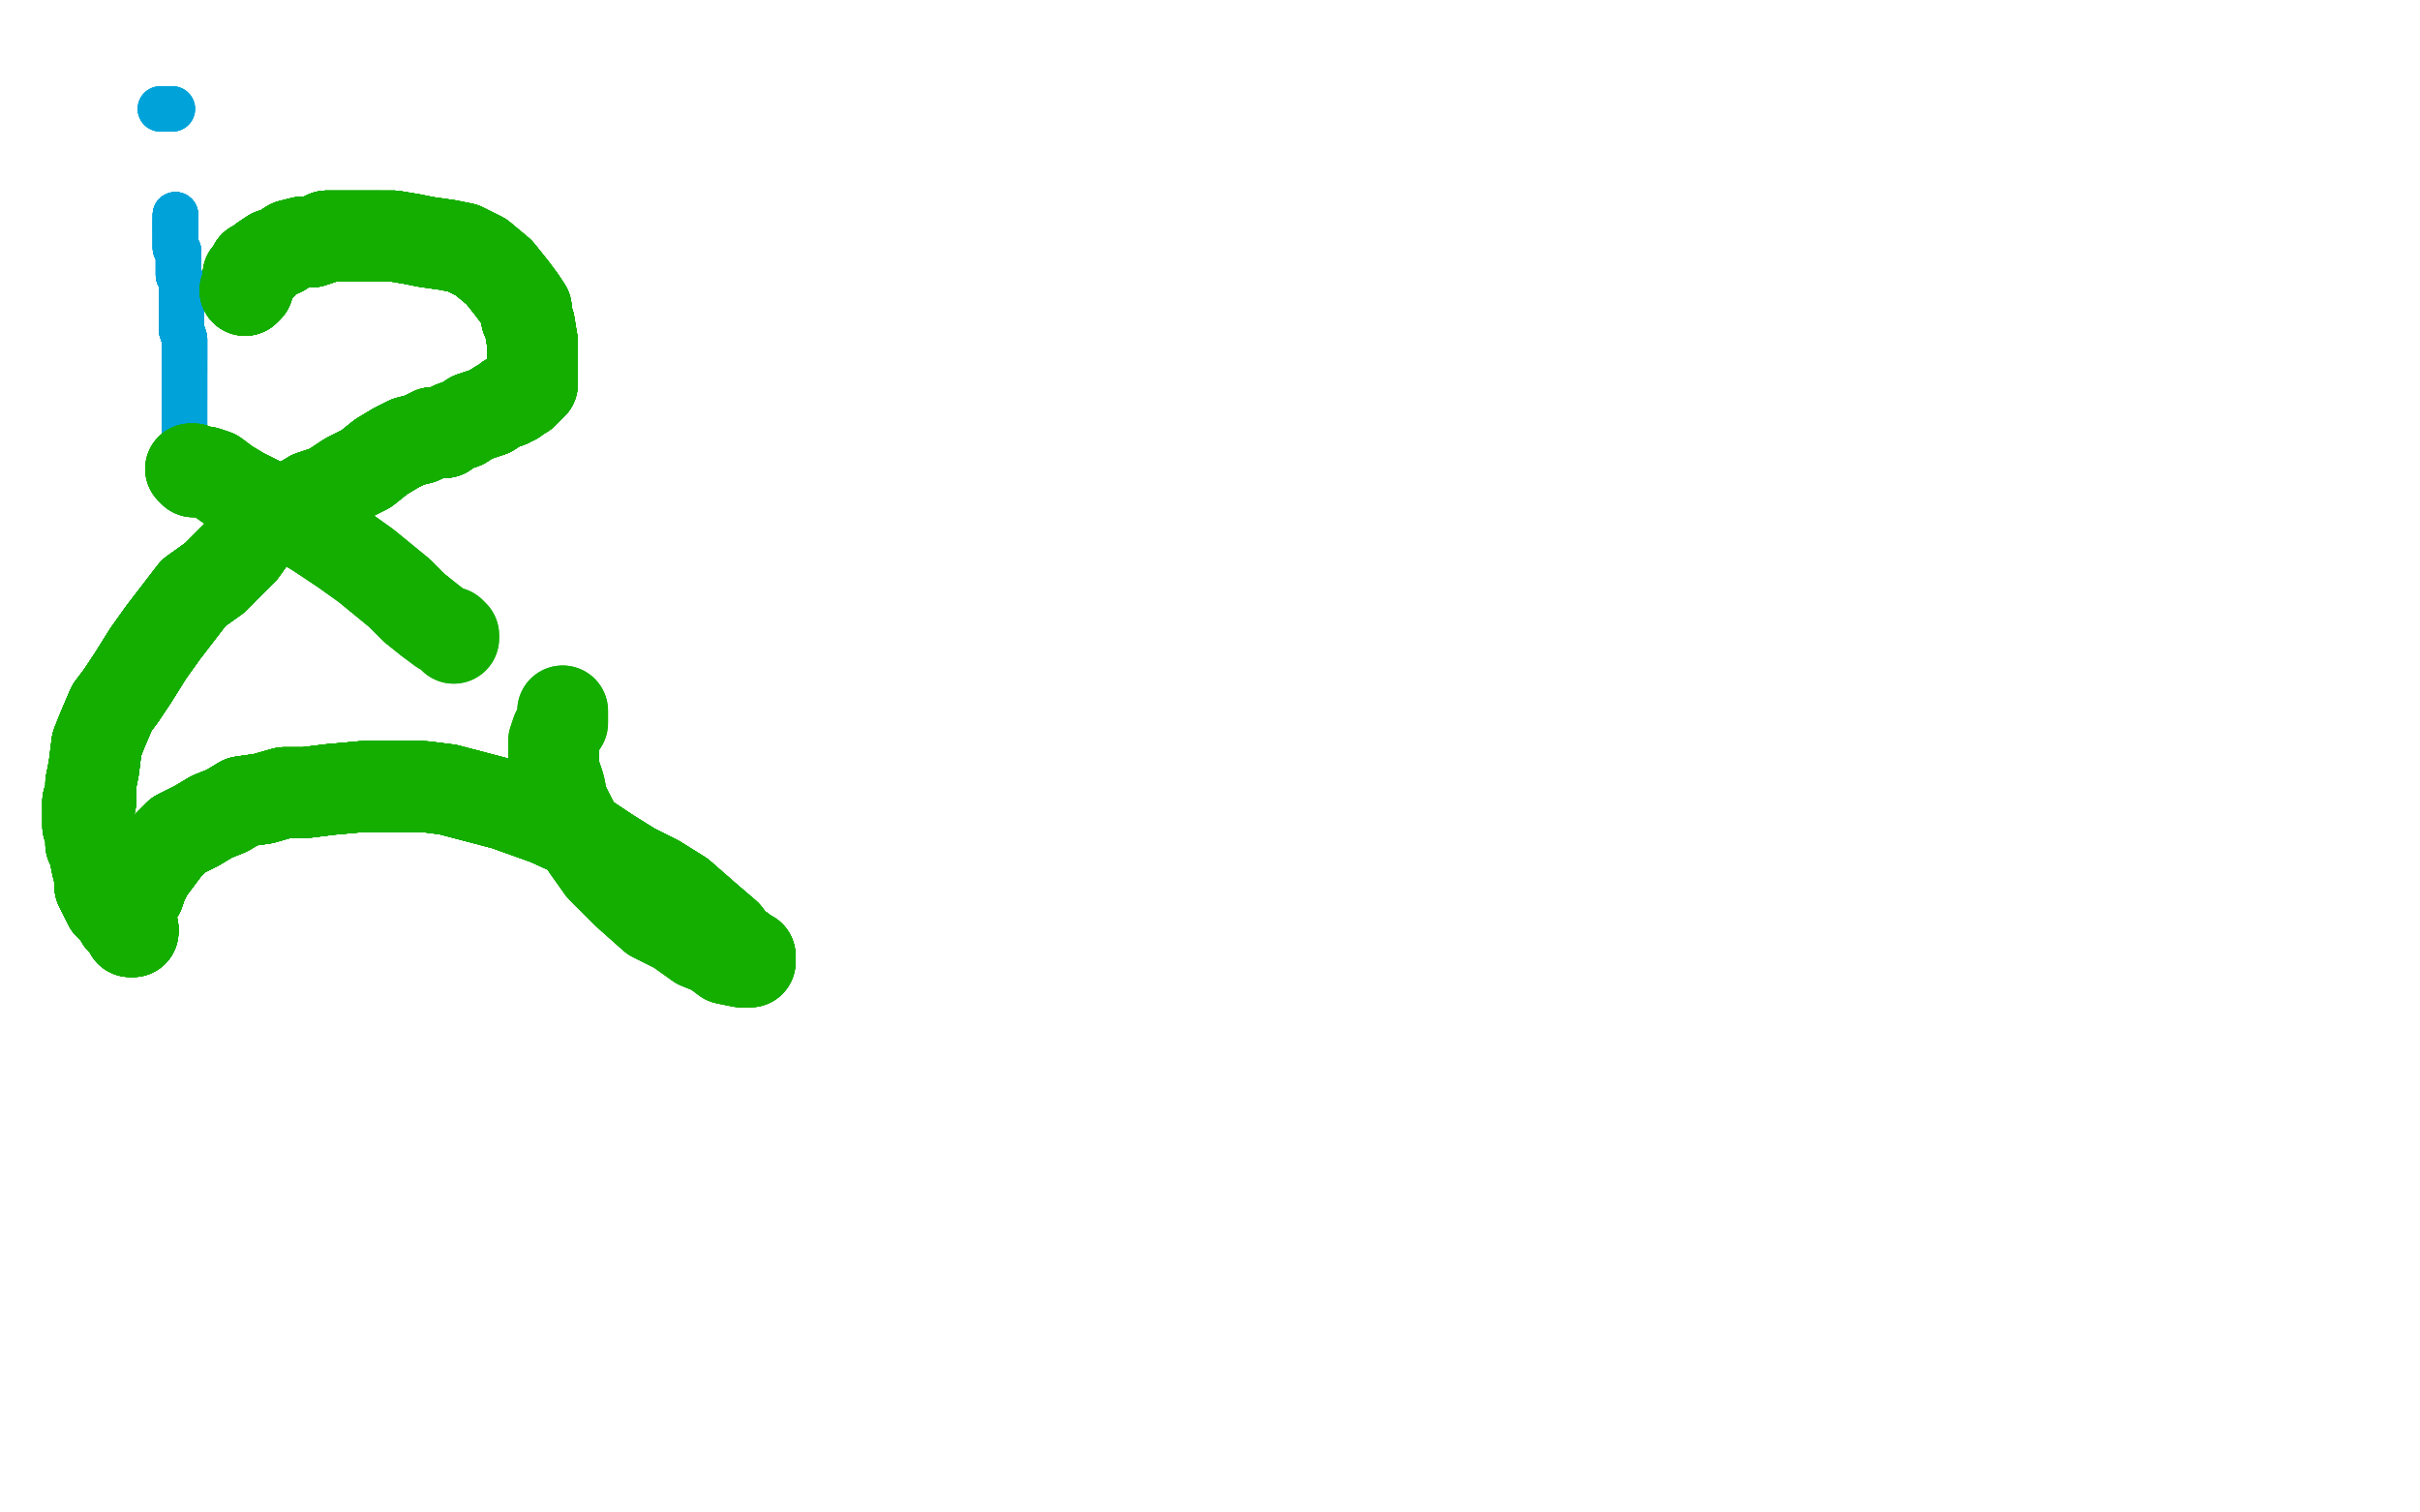 <?xml version="1.0" standalone="no"?>
<!DOCTYPE svg PUBLIC "-//W3C//DTD SVG 1.1//EN"
"http://www.w3.org/Graphics/SVG/1.1/DTD/svg11.dtd">

<svg width="800" height="500" version="1.1" xmlns="http://www.w3.org/2000/svg" xmlns:xlink="http://www.w3.org/1999/xlink" style="stroke-antialiasing: false"><desc>This SVG has been created on https://colorillo.com/</desc><rect x='0' y='0' width='800' height='500' style='fill: rgb(255,255,255); stroke-width:0' /><polyline points="58,71 58,72 58,73 58,74 58,76 58,77" style="fill: none; stroke: #00a3d9; stroke-width: 15; stroke-linejoin: round; stroke-linecap: round; stroke-antialiasing: false; stroke-antialias: 0; opacity: 1.0"/>
<polyline points="58,71 58,72 58,73 58,74 58,76 58,77 58,79 58,81 58,82 59,83 59,84 59,86" style="fill: none; stroke: #00a3d9; stroke-width: 15; stroke-linejoin: round; stroke-linecap: round; stroke-antialiasing: false; stroke-antialias: 0; opacity: 1.0"/>
<polyline points="58,71 58,72 58,73 58,74 58,76 58,77 58,79 58,81 58,82 59,83 59,84 59,86 59,87 59,89 59,91 60,93 60,95 60,99 60,104" style="fill: none; stroke: #00a3d9; stroke-width: 15; stroke-linejoin: round; stroke-linecap: round; stroke-antialiasing: false; stroke-antialias: 0; opacity: 1.0"/>
<polyline points="58,71 58,72 58,73 58,74 58,76 58,77 58,79 58,81 58,82 59,83 59,84 59,86 59,87 59,89 59,91 60,93 60,95 60,99 60,104 60,109 61,112 61,115 61,117 61,119" style="fill: none; stroke: #00a3d9; stroke-width: 15; stroke-linejoin: round; stroke-linecap: round; stroke-antialiasing: false; stroke-antialias: 0; opacity: 1.0"/>
<polyline points="58,71 58,72 58,73 58,74 58,76 58,77 58,79 58,81 58,82 59,83 59,84 59,86 59,87 59,89 59,91 60,93 60,95 60,99 60,104 60,109 61,112 61,115 61,117 61,119 61,121 61,122 61,123" style="fill: none; stroke: #00a3d9; stroke-width: 15; stroke-linejoin: round; stroke-linecap: round; stroke-antialiasing: false; stroke-antialias: 0; opacity: 1.0"/>
<polyline points="58,71 58,72 58,73 58,74 58,76 58,77 58,79 58,81 58,82 59,83 59,84 59,86 59,87 59,89 59,91 60,93 60,95 60,99 60,104 60,109 61,112 61,115 61,117 61,119 61,121 61,122 61,123 61,124 61,125 61,127 61,129 61,131 61,132" style="fill: none; stroke: #00a3d9; stroke-width: 15; stroke-linejoin: round; stroke-linecap: round; stroke-antialiasing: false; stroke-antialias: 0; opacity: 1.0"/>
<polyline points="58,71 58,72 58,73 58,74 58,76 58,77 58,79 58,81 58,82 59,83 59,84 59,86 59,87 59,89 59,91 60,93 60,95 60,99 60,104 60,109 61,112 61,115 61,117 61,119 61,121 61,122 61,123 61,124 61,125 61,127 61,129 61,131 61,132 61,133 61,134 61,136 61,138 61,140 61,142" style="fill: none; stroke: #00a3d9; stroke-width: 15; stroke-linejoin: round; stroke-linecap: round; stroke-antialiasing: false; stroke-antialias: 0; opacity: 1.0"/>
<polyline points="58,71 58,72 58,73 58,74 58,76 58,77 58,79 58,81 58,82 59,83 59,84 59,86 59,87 59,89 59,91 60,93 60,95 60,99 60,104 60,109 61,112 61,115 61,117 61,119 61,121 61,122 61,123 61,124 61,125 61,127 61,129 61,131 61,132 61,133 61,134 61,136 61,138 61,140 61,142 61,145 61,146 61,148 61,149 61,150 62,151" style="fill: none; stroke: #00a3d9; stroke-width: 15; stroke-linejoin: round; stroke-linecap: round; stroke-antialiasing: false; stroke-antialias: 0; opacity: 1.0"/>
<polyline points="58,71 58,72 58,73 58,74 58,76 58,77 58,79 58,81 58,82 59,83 59,84 59,86 59,87 59,89 59,91 60,93 60,95 60,99 60,104 60,109 61,112 61,115 61,117 61,119 61,121 61,122 61,123 61,124 61,125 61,127 61,129 61,131 61,132 61,133 61,134 61,136 61,138 61,140 61,142 61,145 61,146 61,148 61,149 61,150 62,151 62,152 62,153 63,153" style="fill: none; stroke: #00a3d9; stroke-width: 15; stroke-linejoin: round; stroke-linecap: round; stroke-antialiasing: false; stroke-antialias: 0; opacity: 1.0"/>
<polyline points="58,73 58,74 58,76 58,77 58,79 58,81 58,82 59,83 59,84 59,86 59,87 59,89 59,91 60,93 60,95 60,99 60,104 60,109 61,112 61,115 61,117 61,119 61,121 61,122 61,123 61,124 61,125 61,127 61,129 61,131 61,132 61,133 61,134 61,136 61,138 61,140 61,142 61,145 61,146 61,148 61,149 61,150 62,151 62,152 62,153 63,153 63,154 63,155 63,156" style="fill: none; stroke: #00a3d9; stroke-width: 15; stroke-linejoin: round; stroke-linecap: round; stroke-antialiasing: false; stroke-antialias: 0; opacity: 1.0"/>
<polyline points="58,73 58,74 58,76 58,77 58,79 58,81 58,82 59,83 59,84 59,86 59,87 59,89 59,91 60,93 60,95 60,99 60,104 60,109 61,112 61,115 61,117 61,119 61,121 61,122 61,123 61,124 61,125 61,127 61,129 61,131 61,132 61,133 61,134 61,136 61,138 61,140 61,142 61,145 61,146 61,148 61,149 61,150 62,151 62,152 62,153 63,153 63,154 63,155 63,156 63,157" style="fill: none; stroke: #00a3d9; stroke-width: 15; stroke-linejoin: round; stroke-linecap: round; stroke-antialiasing: false; stroke-antialias: 0; opacity: 1.0"/>
<polyline points="53,36 54,36 55,36 56,36 57,36" style="fill: none; stroke: #00a3d9; stroke-width: 15; stroke-linejoin: round; stroke-linecap: round; stroke-antialiasing: false; stroke-antialias: 0; opacity: 1.0"/>
<polyline points="53,36 54,36 55,36 56,36 57,36 56,36 55,36 54,36" style="fill: none; stroke: #00a3d9; stroke-width: 15; stroke-linejoin: round; stroke-linecap: round; stroke-antialiasing: false; stroke-antialias: 0; opacity: 1.0"/>
<polyline points="53,36 54,36 55,36 56,36 57,36 56,36 55,36 54,36 53,36 54,36 55,36 56,36 57,36 56,36 55,36 54,36 53,36" style="fill: none; stroke: #00a3d9; stroke-width: 15; stroke-linejoin: round; stroke-linecap: round; stroke-antialiasing: false; stroke-antialias: 0; opacity: 1.0"/>
<polyline points="81,96 82,95 82,93 82,91 84,89 84,88" style="fill: none; stroke: #14ae00; stroke-width: 30; stroke-linejoin: round; stroke-linecap: round; stroke-antialiasing: false; stroke-antialias: 0; opacity: 1.0"/>
<polyline points="81,96 82,95 82,93 82,91 84,89 84,88 86,88 87,86 90,84 93,83 96,81 100,80" style="fill: none; stroke: #14ae00; stroke-width: 30; stroke-linejoin: round; stroke-linecap: round; stroke-antialiasing: false; stroke-antialias: 0; opacity: 1.0"/>
<polyline points="81,96 82,95 82,93 82,91 84,89 84,88 86,88 87,86 90,84 93,83 96,81 100,80 103,80 106,79 108,78 110,78 114,78 120,78 125,78" style="fill: none; stroke: #14ae00; stroke-width: 30; stroke-linejoin: round; stroke-linecap: round; stroke-antialiasing: false; stroke-antialias: 0; opacity: 1.0"/>
<polyline points="81,96 82,95 82,93 82,91 84,89 84,88 86,88 87,86 90,84 93,83 96,81 100,80 103,80 106,79 108,78 110,78 114,78 120,78 125,78 130,78 136,79 141,80 148,81 153,82 159,85" style="fill: none; stroke: #14ae00; stroke-width: 30; stroke-linejoin: round; stroke-linecap: round; stroke-antialiasing: false; stroke-antialias: 0; opacity: 1.0"/>
<polyline points="81,96 82,95 82,93 82,91 84,89 84,88 86,88 87,86 90,84 93,83 96,81 100,80 103,80 106,79 108,78 110,78 114,78 120,78 125,78 130,78 136,79 141,80 148,81 153,82 159,85 165,90 169,95 172,99 174,102 174,105 175,107 176,113" style="fill: none; stroke: #14ae00; stroke-width: 30; stroke-linejoin: round; stroke-linecap: round; stroke-antialiasing: false; stroke-antialias: 0; opacity: 1.0"/>
<polyline points="81,96 82,95 82,93 82,91 84,89 84,88 86,88 87,86 90,84 93,83 96,81 100,80 103,80 106,79 108,78 110,78 114,78 120,78 125,78 130,78 136,79 141,80 148,81 153,82 159,85 165,90 169,95 172,99 174,102 174,105 175,107 176,113 176,118 176,122 176,125 176,127 174,129" style="fill: none; stroke: #14ae00; stroke-width: 30; stroke-linejoin: round; stroke-linecap: round; stroke-antialiasing: false; stroke-antialias: 0; opacity: 1.0"/>
<polyline points="81,96 82,95 82,93 82,91 84,89 84,88 86,88 87,86 90,84 93,83 96,81 100,80 103,80 106,79 108,78 110,78 114,78 120,78 125,78 130,78 136,79 141,80 148,81 153,82 159,85 165,90 169,95 172,99 174,102 174,105 175,107 176,113 176,118 176,122 176,125 176,127 174,129 173,130 172,130 171,131 170,131" style="fill: none; stroke: #14ae00; stroke-width: 30; stroke-linejoin: round; stroke-linecap: round; stroke-antialiasing: false; stroke-antialias: 0; opacity: 1.0"/>
<polyline points="81,96 82,95 82,93 82,91 84,89 84,88 86,88 87,86 90,84 93,83 96,81 100,80 103,80 106,79 108,78 110,78 114,78 120,78 125,78 130,78 136,79 141,80 148,81 153,82 159,85 165,90 169,95 172,99 174,102 174,105 175,107 176,113 176,118 176,122 176,125 176,127 174,129 173,130 172,130 171,131 170,131 170,132 168,132 168,133 165,134 162,136 159,137 156,138" style="fill: none; stroke: #14ae00; stroke-width: 30; stroke-linejoin: round; stroke-linecap: round; stroke-antialiasing: false; stroke-antialias: 0; opacity: 1.0"/>
<polyline points="96,81 100,80 103,80 106,79 108,78 110,78 114,78 120,78 125,78 130,78 136,79 141,80 148,81 153,82 159,85 165,90 169,95 172,99 174,102 174,105 175,107 176,113 176,118 176,122 176,125 176,127 174,129 173,130 172,130 171,131 170,131 170,132 168,132 168,133 165,134 162,136 159,137 156,138 153,140 150,141 148,142 147,143 145,143 143,143 139,145" style="fill: none; stroke: #14ae00; stroke-width: 30; stroke-linejoin: round; stroke-linecap: round; stroke-antialiasing: false; stroke-antialias: 0; opacity: 1.0"/>
<polyline points="103,80 106,79 108,78 110,78 114,78 120,78 125,78 130,78 136,79 141,80 148,81 153,82 159,85 165,90 169,95 172,99 174,102 174,105 175,107 176,113 176,118 176,122 176,125 176,127 174,129 173,130 172,130 171,131 170,131 170,132 168,132 168,133 165,134 162,136 159,137 156,138 153,140 150,141 148,142 147,143 145,143 143,143 139,145 135,146 131,148 126,151 121,155 115,158 109,162" style="fill: none; stroke: #14ae00; stroke-width: 30; stroke-linejoin: round; stroke-linecap: round; stroke-antialiasing: false; stroke-antialias: 0; opacity: 1.0"/>
<polyline points="159,85 165,90 169,95 172,99 174,102 174,105 175,107 176,113 176,118 176,122 176,125 176,127 174,129 173,130 172,130 171,131 170,131 170,132 168,132 168,133 165,134 162,136 159,137 156,138 153,140 150,141 148,142 147,143 145,143 143,143 139,145 135,146 131,148 126,151 121,155 115,158 109,162 103,164 98,167 94,169 90,172 85,175 80,182 75,187" style="fill: none; stroke: #14ae00; stroke-width: 30; stroke-linejoin: round; stroke-linecap: round; stroke-antialiasing: false; stroke-antialias: 0; opacity: 1.0"/>
<polyline points="169,95 172,99 174,102 174,105 175,107 176,113 176,118 176,122 176,125 176,127 174,129 173,130 172,130 171,131 170,131 170,132 168,132 168,133 165,134 162,136 159,137 156,138 153,140 150,141 148,142 147,143 145,143 143,143 139,145 135,146 131,148 126,151 121,155 115,158 109,162 103,164 98,167 94,169 90,172 85,175 80,182 75,187 71,191 64,196 54,209 49,216 44,224 40,230 37,234" style="fill: none; stroke: #14ae00; stroke-width: 30; stroke-linejoin: round; stroke-linecap: round; stroke-antialiasing: false; stroke-antialias: 0; opacity: 1.0"/>
<polyline points="174,129 173,130 172,130 171,131 170,131 170,132 168,132 168,133 165,134 162,136 159,137 156,138 153,140 150,141 148,142 147,143 145,143 143,143 139,145 135,146 131,148 126,151 121,155 115,158 109,162 103,164 98,167 94,169 90,172 85,175 80,182 75,187 71,191 64,196 54,209 49,216 44,224 40,230 37,234 34,241 32,246 31,254 30,259 30,261 30,263" style="fill: none; stroke: #14ae00; stroke-width: 30; stroke-linejoin: round; stroke-linecap: round; stroke-antialiasing: false; stroke-antialias: 0; opacity: 1.0"/>
<polyline points="174,129 173,130 172,130 171,131 170,131 170,132 168,132 168,133 165,134 162,136 159,137 156,138 153,140 150,141 148,142 147,143 145,143 143,143 139,145 135,146 131,148 126,151 121,155 115,158 109,162 103,164 98,167 94,169 90,172 85,175 80,182 75,187 71,191 64,196 54,209 49,216 44,224 40,230 37,234 34,241 32,246 31,254 30,259 30,261 30,263 30,264 30,265 29,265 29,266" style="fill: none; stroke: #14ae00; stroke-width: 30; stroke-linejoin: round; stroke-linecap: round; stroke-antialiasing: false; stroke-antialias: 0; opacity: 1.0"/>
<polyline points="153,140 150,141 148,142 147,143 145,143 143,143 139,145 135,146 131,148 126,151 121,155 115,158 109,162 103,164 98,167 94,169 90,172 85,175 80,182 75,187 71,191 64,196 54,209 49,216 44,224 40,230 37,234 34,241 32,246 31,254 30,259 30,261 30,263 30,264 30,265 29,265 29,266 29,267 29,269 29,273 30,275 30,277 30,278 30,279" style="fill: none; stroke: #14ae00; stroke-width: 30; stroke-linejoin: round; stroke-linecap: round; stroke-antialiasing: false; stroke-antialias: 0; opacity: 1.0"/>
<polyline points="153,140 150,141 148,142 147,143 145,143 143,143 139,145 135,146 131,148 126,151 121,155 115,158 109,162 103,164 98,167 94,169 90,172 85,175 80,182 75,187 71,191 64,196 54,209 49,216 44,224 40,230 37,234 34,241 32,246 31,254 30,259 30,261 30,263 30,264 30,265 29,265 29,266 29,267 29,269 29,273 30,275 30,277 30,278 30,279 31,281 32,286 33,290 33,293 35,297 36,299" style="fill: none; stroke: #14ae00; stroke-width: 30; stroke-linejoin: round; stroke-linecap: round; stroke-antialiasing: false; stroke-antialias: 0; opacity: 1.0"/>
<polyline points="109,162 103,164 98,167 94,169 90,172 85,175 80,182 75,187 71,191 64,196 54,209 49,216 44,224 40,230 37,234 34,241 32,246 31,254 30,259 30,261 30,263 30,264 30,265 29,265 29,266 29,267 29,269 29,273 30,275 30,277 30,278 30,279 31,281 32,286 33,290 33,293 35,297 36,299 39,302 40,304 41,305 42,306 43,306 44,307" style="fill: none; stroke: #14ae00; stroke-width: 30; stroke-linejoin: round; stroke-linecap: round; stroke-antialiasing: false; stroke-antialias: 0; opacity: 1.0"/>
<polyline points="109,162 103,164 98,167 94,169 90,172 85,175 80,182 75,187 71,191 64,196 54,209 49,216 44,224 40,230 37,234 34,241 32,246 31,254 30,259 30,261 30,263 30,264 30,265 29,265 29,266 29,267 29,269 29,273 30,275 30,277 30,278 30,279 31,281 32,286 33,290 33,293 35,297 36,299 39,302 40,304 41,305 42,306 43,306 44,307 44,308" style="fill: none; stroke: #14ae00; stroke-width: 30; stroke-linejoin: round; stroke-linecap: round; stroke-antialiasing: false; stroke-antialias: 0; opacity: 1.0"/>
<polyline points="109,162 103,164 98,167 94,169 90,172 85,175 80,182 75,187 71,191 64,196 54,209 49,216 44,224 40,230 37,234 34,241 32,246 31,254 30,259 30,261 30,263 30,264 30,265 29,265 29,266 29,267 29,269 29,273 30,275 30,277 30,278 30,279 31,281 32,286 33,290 33,293 35,297 36,299 39,302 40,304 41,305 42,306 43,306 44,307 44,308 43,308 43,307 43,306 43,305 43,303" style="fill: none; stroke: #14ae00; stroke-width: 30; stroke-linejoin: round; stroke-linecap: round; stroke-antialiasing: false; stroke-antialias: 0; opacity: 1.0"/>
<polyline points="37,234 34,241 32,246 31,254 30,259 30,261 30,263 30,264 30,265 29,265 29,266 29,267 29,269 29,273 30,275 30,277 30,278 30,279 31,281 32,286 33,290 33,293 35,297 36,299 39,302 40,304 41,305 42,306 43,306 44,307 44,308 43,308 43,307 43,306 43,305 43,303 43,301 43,299 44,297 46,295 47,292 49,288 52,284" style="fill: none; stroke: #14ae00; stroke-width: 30; stroke-linejoin: round; stroke-linecap: round; stroke-antialiasing: false; stroke-antialias: 0; opacity: 1.0"/>
<polyline points="37,234 34,241 32,246 31,254 30,259 30,261 30,263 30,264 30,265 29,265 29,266 29,267 29,269 29,273 30,275 30,277 30,278 30,279 31,281 32,286 33,290 33,293 35,297 36,299 39,302 40,304 41,305 42,306 43,306 44,307 44,308 43,308 43,307 43,306 43,305 43,303 43,301 43,299 44,297 46,295 47,292 49,288 52,284 55,280 59,276 65,273 70,270 75,268 80,265 87,264" style="fill: none; stroke: #14ae00; stroke-width: 30; stroke-linejoin: round; stroke-linecap: round; stroke-antialiasing: false; stroke-antialias: 0; opacity: 1.0"/>
<polyline points="30,275 30,277 30,278 30,279 31,281 32,286 33,290 33,293 35,297 36,299 39,302 40,304 41,305 42,306 43,306 44,307 44,308 43,308 43,307 43,306 43,305 43,303 43,301 43,299 44,297 46,295 47,292 49,288 52,284 55,280 59,276 65,273 70,270 75,268 80,265 87,264 94,262 101,262 109,261 120,260 132,260 140,260 148,261" style="fill: none; stroke: #14ae00; stroke-width: 30; stroke-linejoin: round; stroke-linecap: round; stroke-antialiasing: false; stroke-antialias: 0; opacity: 1.0"/>
<polyline points="30,275 30,277 30,278 30,279 31,281 32,286 33,290 33,293 35,297 36,299 39,302 40,304 41,305 42,306 43,306 44,307 44,308 43,308 43,307 43,306 43,305 43,303 43,301 43,299 44,297 46,295 47,292 49,288 52,284 55,280 59,276 65,273 70,270 75,268 80,265 87,264 94,262 101,262 109,261 120,260 132,260 140,260 148,261 167,266 181,271 192,276 201,282 209,287 217,291 225,296" style="fill: none; stroke: #14ae00; stroke-width: 30; stroke-linejoin: round; stroke-linecap: round; stroke-antialiasing: false; stroke-antialias: 0; opacity: 1.0"/>
<polyline points="41,305 42,306 43,306 44,307 44,308 43,308 43,307 43,306 43,305 43,303 43,301 43,299 44,297 46,295 47,292 49,288 52,284 55,280 59,276 65,273 70,270 75,268 80,265 87,264 94,262 101,262 109,261 120,260 132,260 140,260 148,261 167,266 181,271 192,276 201,282 209,287 217,291 225,296 233,303 240,309 243,313 245,314 247,316 248,316" style="fill: none; stroke: #14ae00; stroke-width: 30; stroke-linejoin: round; stroke-linecap: round; stroke-antialiasing: false; stroke-antialias: 0; opacity: 1.0"/>
<polyline points="41,305 42,306 43,306 44,307 44,308 43,308 43,307 43,306 43,305 43,303 43,301 43,299 44,297 46,295 47,292 49,288 52,284 55,280 59,276 65,273 70,270 75,268 80,265 87,264 94,262 101,262 109,261 120,260 132,260 140,260 148,261 167,266 181,271 192,276 201,282 209,287 217,291 225,296 233,303 240,309 243,313 245,314 247,316 248,316 248,317 248,318 247,318 245,318" style="fill: none; stroke: #14ae00; stroke-width: 30; stroke-linejoin: round; stroke-linecap: round; stroke-antialiasing: false; stroke-antialias: 0; opacity: 1.0"/>
<polyline points="43,301 43,299 44,297 46,295 47,292 49,288 52,284 55,280 59,276 65,273 70,270 75,268 80,265 87,264 94,262 101,262 109,261 120,260 132,260 140,260 148,261 167,266 181,271 192,276 201,282 209,287 217,291 225,296 233,303 240,309 243,313 245,314 247,316 248,316 248,317 248,318 247,318 245,318 240,317 236,314 231,312 224,307 216,303 207,295 199,287" style="fill: none; stroke: #14ae00; stroke-width: 30; stroke-linejoin: round; stroke-linecap: round; stroke-antialiasing: false; stroke-antialias: 0; opacity: 1.0"/>
<polyline points="47,292 49,288 52,284 55,280 59,276 65,273 70,270 75,268 80,265 87,264 94,262 101,262 109,261 120,260 132,260 140,260 148,261 167,266 181,271 192,276 201,282 209,287 217,291 225,296 233,303 240,309 243,313 245,314 247,316 248,316 248,317 248,318 247,318 245,318 240,317 236,314 231,312 224,307 216,303 207,295 199,287 194,280 189,271 186,265 185,260 183,254 183,252 183,249" style="fill: none; stroke: #14ae00; stroke-width: 30; stroke-linejoin: round; stroke-linecap: round; stroke-antialiasing: false; stroke-antialias: 0; opacity: 1.0"/>
<polyline points="80,265 87,264 94,262 101,262 109,261 120,260 132,260 140,260 148,261 167,266 181,271 192,276 201,282 209,287 217,291 225,296 233,303 240,309 243,313 245,314 247,316 248,316 248,317 248,318 247,318 245,318 240,317 236,314 231,312 224,307 216,303 207,295 199,287 194,280 189,271 186,265 185,260 183,254 183,252 183,249 183,245 184,242 186,239 186,237 186,236 186,235" style="fill: none; stroke: #14ae00; stroke-width: 30; stroke-linejoin: round; stroke-linecap: round; stroke-antialiasing: false; stroke-antialias: 0; opacity: 1.0"/>
<polyline points="80,265 87,264 94,262 101,262 109,261 120,260 132,260 140,260 148,261 167,266 181,271 192,276 201,282 209,287 217,291 225,296 233,303 240,309 243,313 245,314 247,316 248,316 248,317 248,318 247,318 245,318 240,317 236,314 231,312 224,307 216,303 207,295 199,287 194,280 189,271 186,265 185,260 183,254 183,252 183,249 183,245 184,242 186,239 186,237 186,236 186,235" style="fill: none; stroke: #14ae00; stroke-width: 30; stroke-linejoin: round; stroke-linecap: round; stroke-antialiasing: false; stroke-antialias: 0; opacity: 1.0"/>
<polyline points="63,155 64,155 64,156 68,156 71,157 75,160 80,163 86,166" style="fill: none; stroke: #14ae00; stroke-width: 30; stroke-linejoin: round; stroke-linecap: round; stroke-antialiasing: false; stroke-antialias: 0; opacity: 1.0"/>
<polyline points="63,155 64,155 64,156 68,156 71,157 75,160 80,163 86,166 95,170 105,176 114,182 121,187 132,196 137,201 142,205" style="fill: none; stroke: #14ae00; stroke-width: 30; stroke-linejoin: round; stroke-linecap: round; stroke-antialiasing: false; stroke-antialias: 0; opacity: 1.0"/>
<polyline points="63,155 64,155 64,156 68,156 71,157 75,160 80,163 86,166 95,170 105,176 114,182 121,187 132,196 137,201 142,205 146,208 148,209 149,209 150,210 150,211" style="fill: none; stroke: #14ae00; stroke-width: 30; stroke-linejoin: round; stroke-linecap: round; stroke-antialiasing: false; stroke-antialias: 0; opacity: 1.0"/>
<polyline points="63,155 64,155 64,156 68,156 71,157 75,160 80,163 86,166 95,170 105,176 114,182 121,187 132,196 137,201 142,205 146,208 148,209 149,209 150,210 150,211" style="fill: none; stroke: #14ae00; stroke-width: 30; stroke-linejoin: round; stroke-linecap: round; stroke-antialiasing: false; stroke-antialias: 0; opacity: 1.0"/>
</svg>

